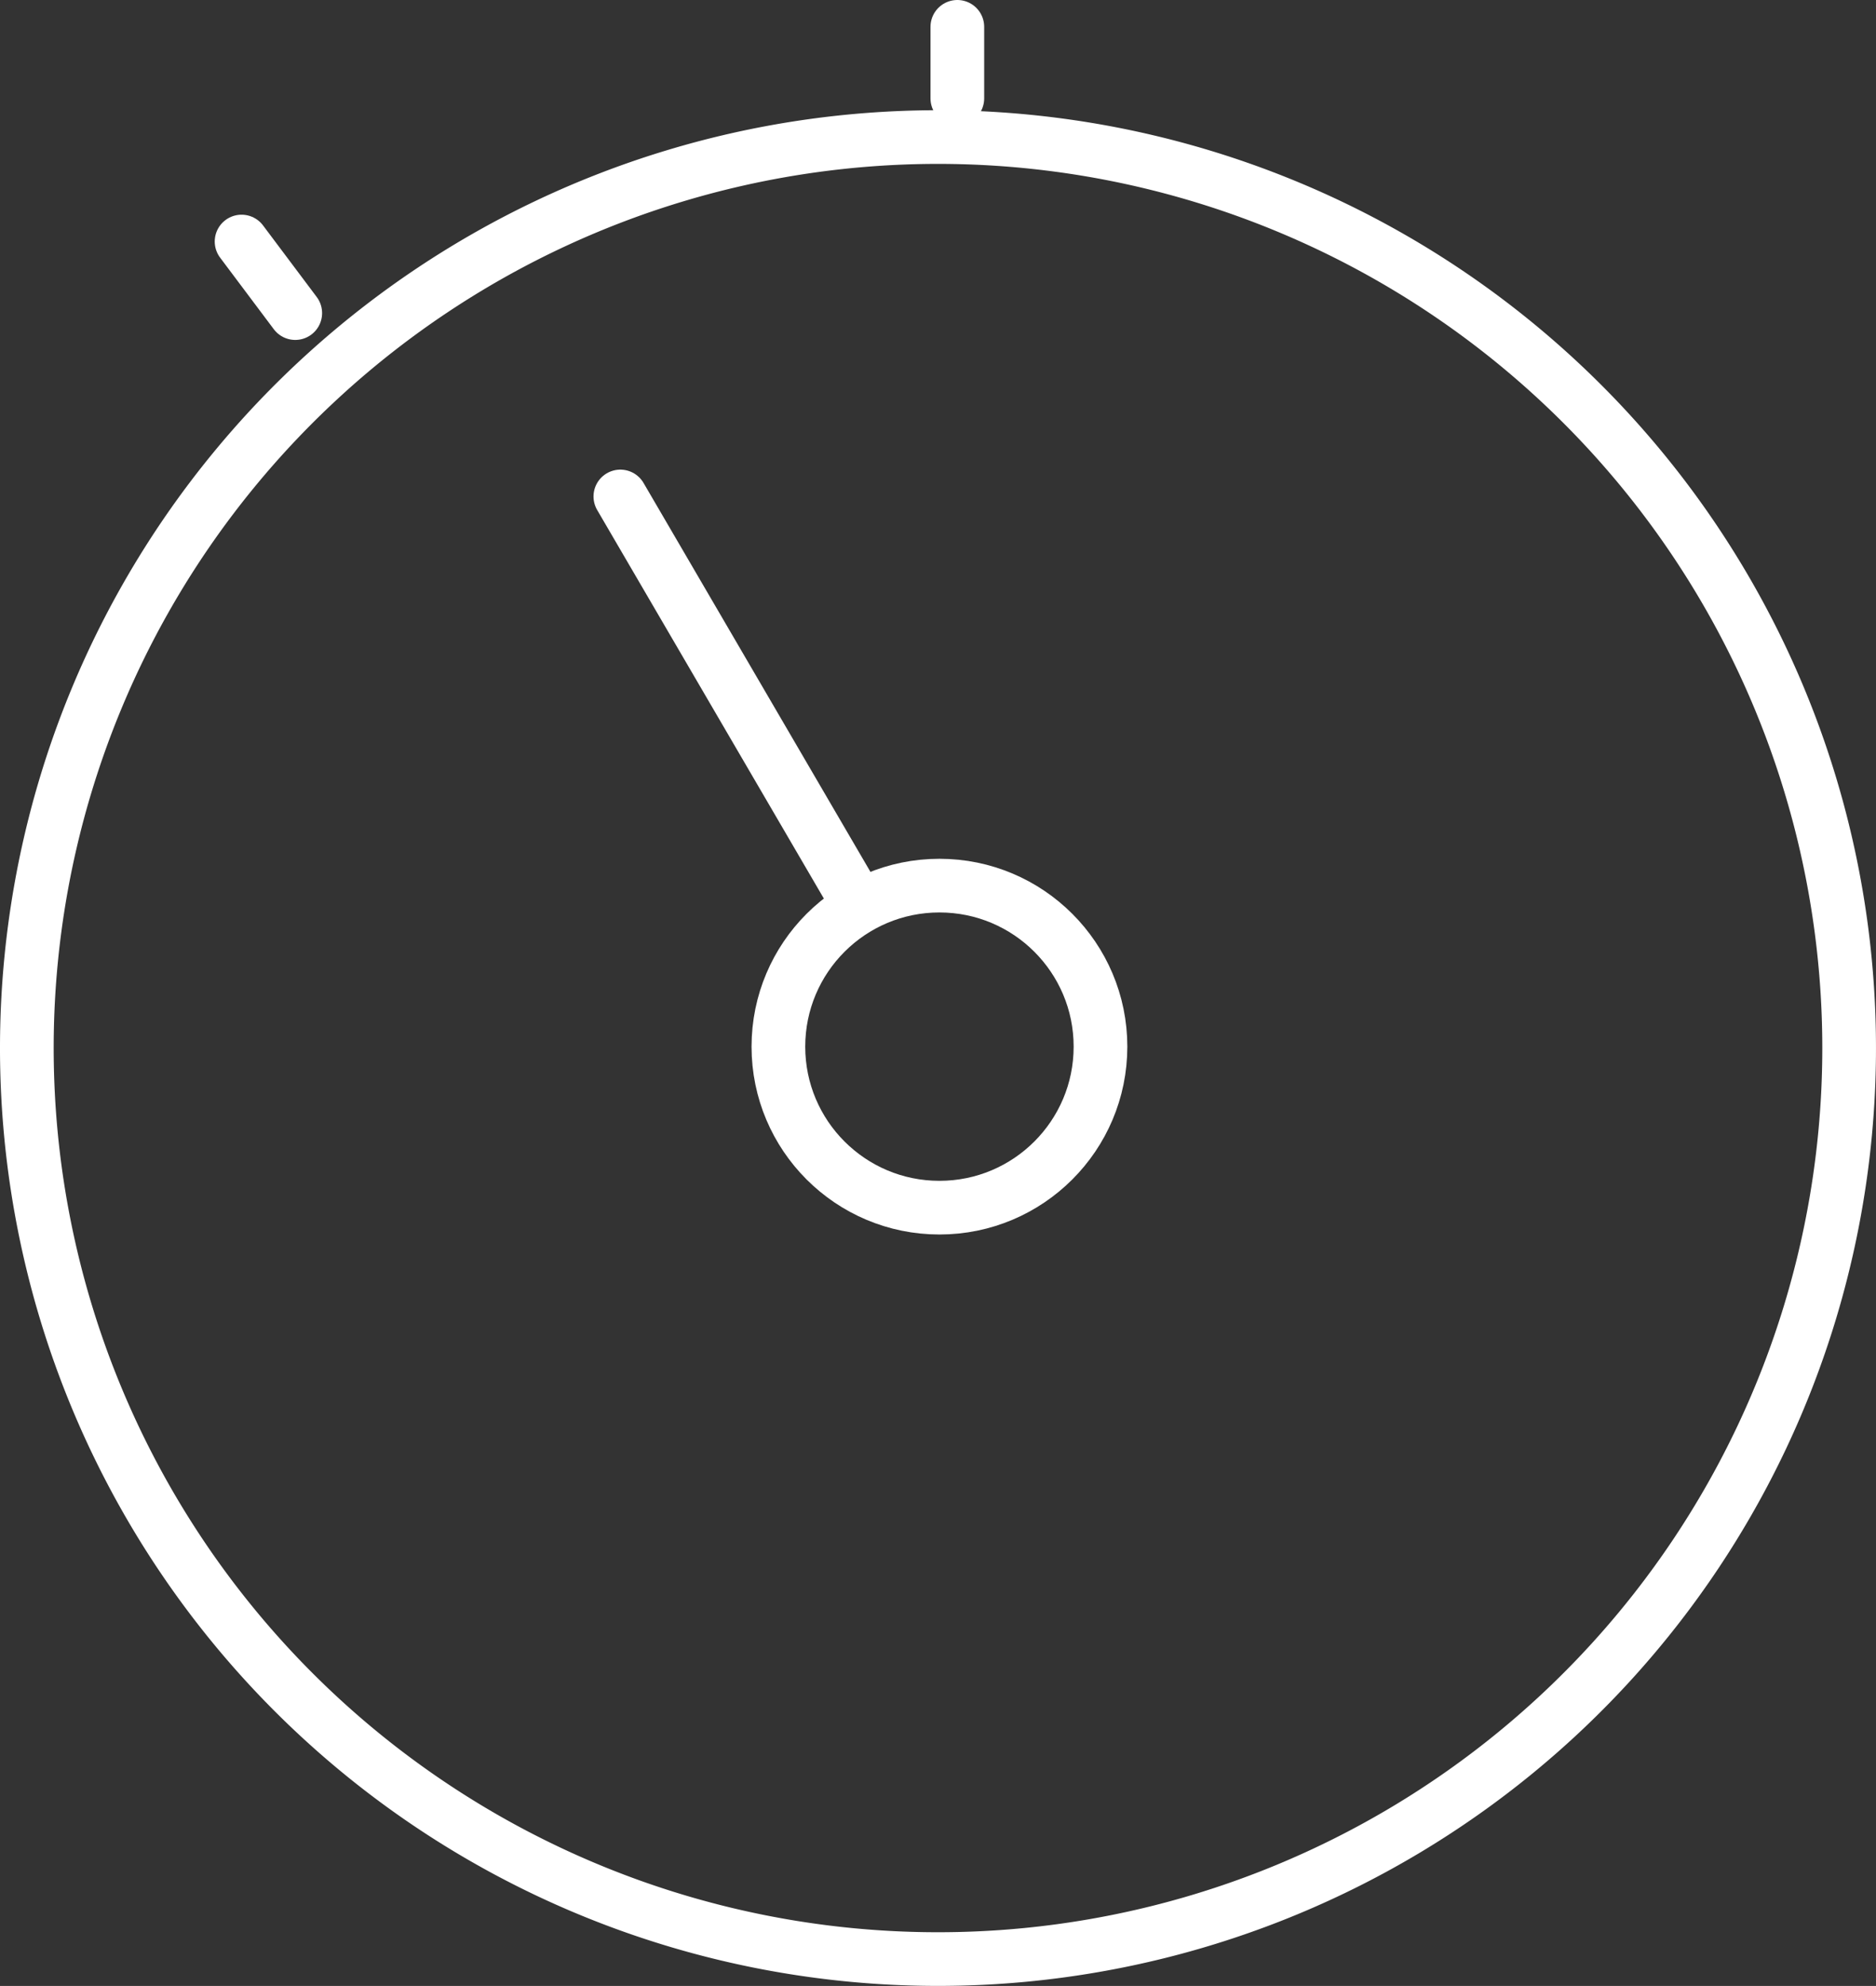 <svg xmlns="http://www.w3.org/2000/svg" width="104.839" height="111" viewBox="0 0 104.839 111"><rect x="0" y="0" width="104.839" height="111" fill="#333333" stroke="none"/><defs><style>.a,.b{fill:none;stroke:#fff;stroke-width:3px;}.a{stroke-linecap:round;stroke-linejoin:round;}.b{stroke-miterlimit:10;}</style></defs><g transform="translate(1.5 1.121)"><line class="a" x1="13.08" y1="22.423" transform="translate(33.168 26.628)"/><line class="a" y1="4" transform="translate(52 0.379)"/><line class="a" x1="3" y1="4" transform="translate(12 12.379)"/><circle class="b" cx="9" cy="9" r="9" transform="translate(42 48.379)"/><path class="b" d="M130.919,96a50.919,50.919,0,1,0,50.919,50.919A50.919,50.919,0,0,0,130.919,96Z" transform="translate(-80 -89.46)"/></g></svg>